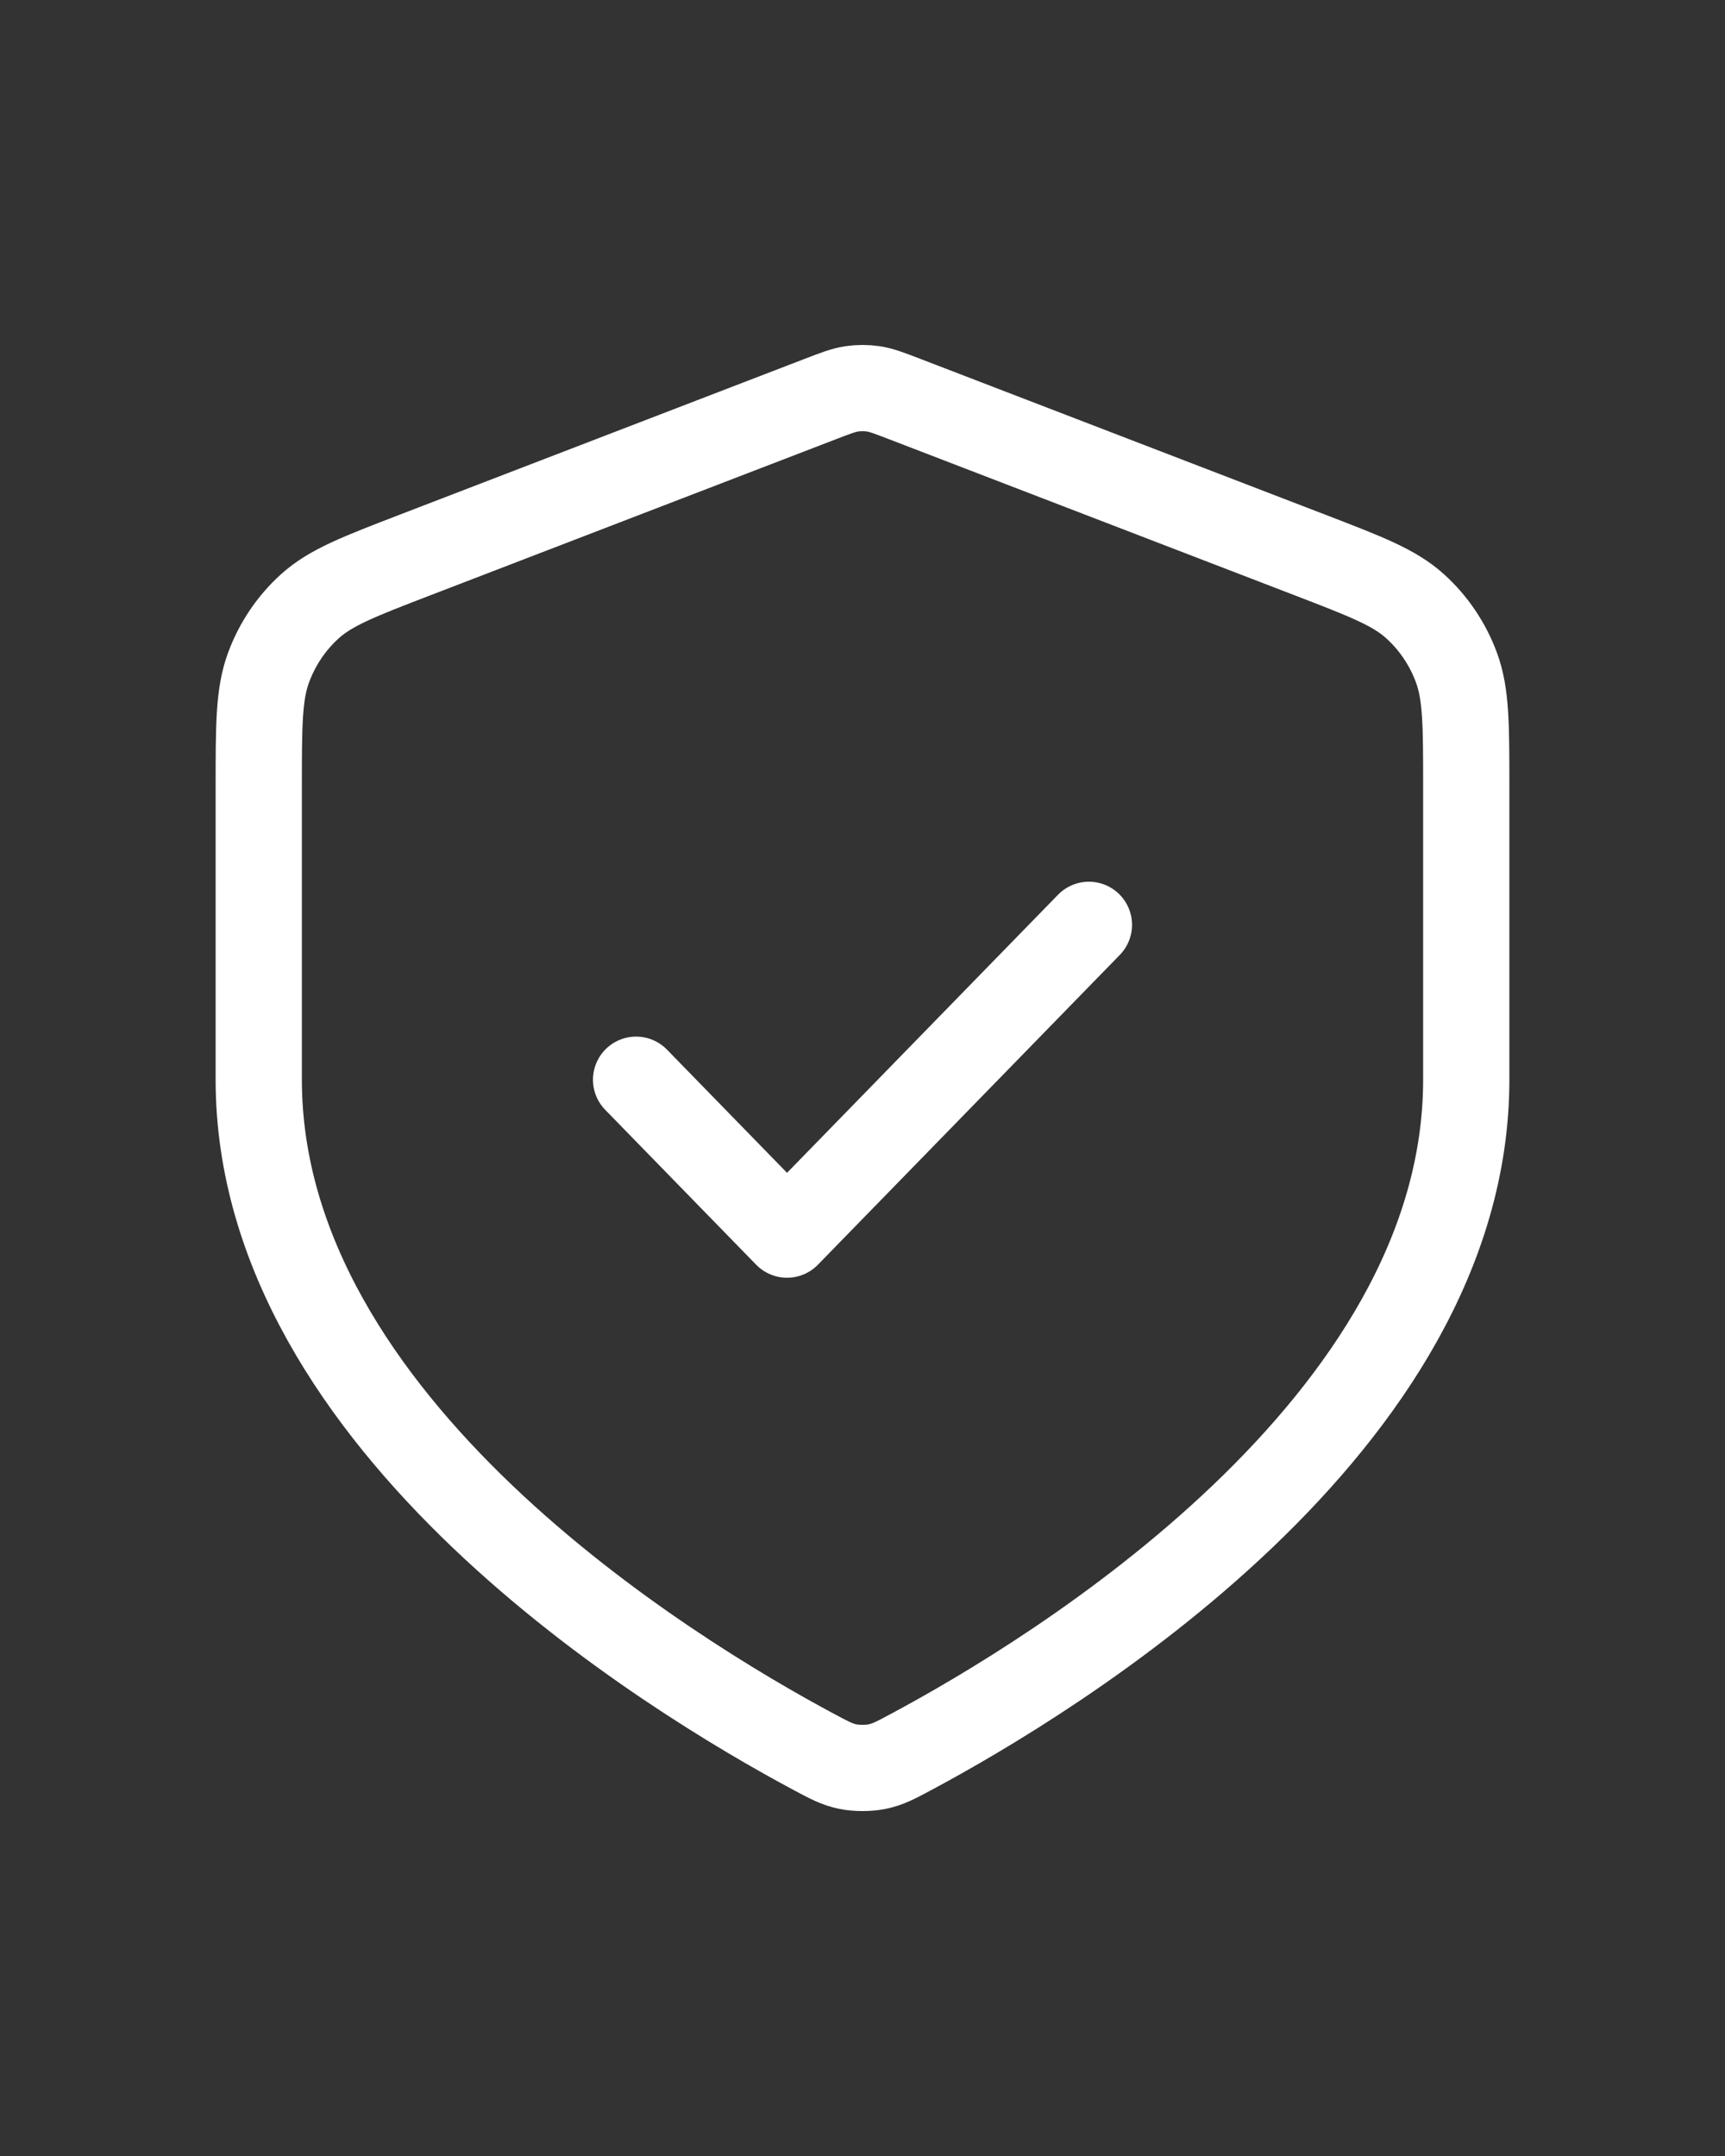 <svg width="40" height="50" viewBox="0 0 40 50" fill="none" xmlns="http://www.w3.org/2000/svg">
    <rect x="0" y="0" width="40" height="50" fill="#333333" stroke="none"/>
    <path d="M14.75 25.04L18.25 28.632L25.25 21.448M34 25.04C34 33.051 24.445 38.856 21.122 40.633C20.763 40.825 20.583 40.921 20.334 40.971C20.14 41.01 19.86 41.01 19.666 40.971C19.417 40.921 19.237 40.825 18.878 40.633C15.555 38.856 6 33.051 6 25.04V18.248C6 16.812 6 16.094 6.229 15.477C6.431 14.932 6.759 14.445 7.186 14.06C7.669 13.623 8.324 13.371 9.634 12.867L19.017 9.256C19.381 9.116 19.563 9.046 19.75 9.018C19.916 8.994 20.084 8.994 20.25 9.018C20.437 9.046 20.619 9.116 20.983 9.256L30.366 12.867C31.676 13.371 32.331 13.623 32.814 14.06C33.24 14.445 33.569 14.932 33.771 15.477C34 16.094 34 16.812 34 18.248V25.04Z" stroke="white" stroke-width="2" stroke-linecap="round" stroke-linejoin="round"/>
</svg>
